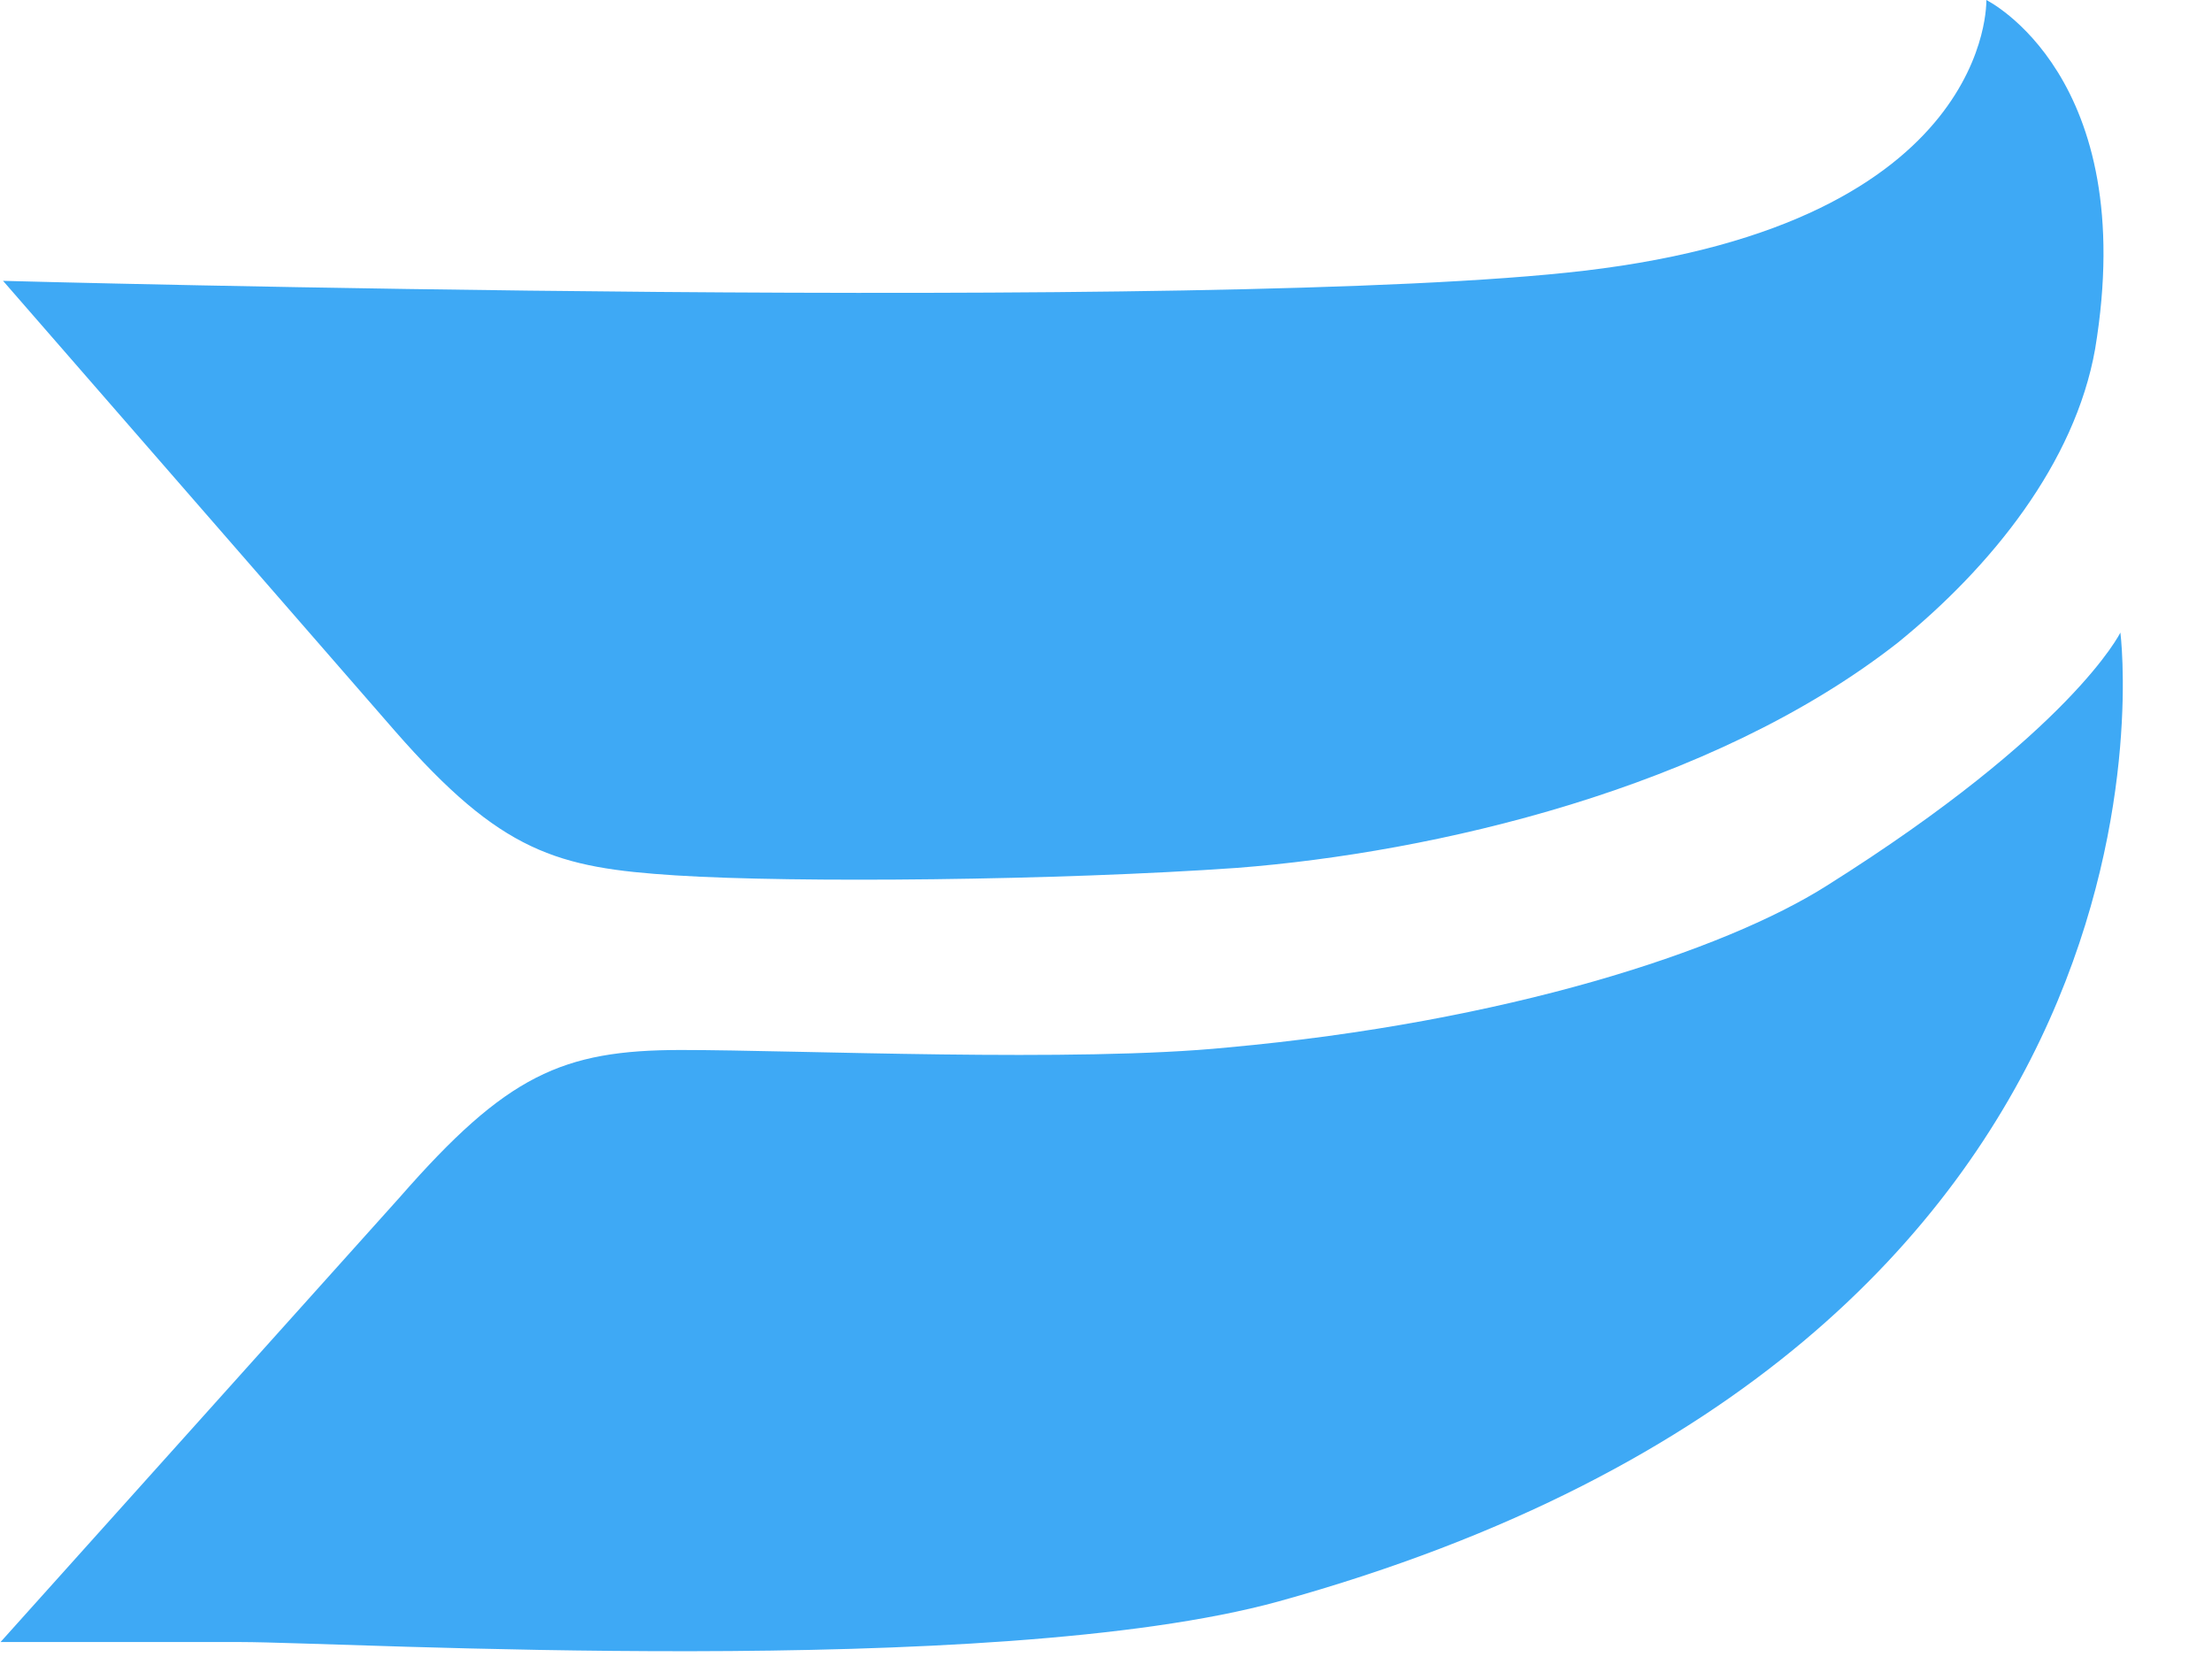 <svg viewBox="0.17 0.49 668.58 508.1" xmlns="http://www.w3.org/2000/svg" width="2500" height="1899"><path d="M633.56 106.09C647.33 23.45 600.67.49 600.67.49s2.3 67.34-121.63 81.88C368.88 95.38.93 85.43.93 85.43L119.5 221.64c32.13 36.73 48.96 41.32 84.92 43.61 35.95 2.3 115.51 1.54 169.82-2.29 58.9-4.59 143.05-23.72 199.66-68.1 28.3-22.96 53.54-54.33 59.66-88.77zm7.65 85.71s-14.53 29.84-88.73 76.52c-31.37 19.89-97.15 41.32-181.3 48.97-45.9 4.59-129.28.76-165.23.76-35.96 0-52.79 7.66-84.92 44.39L.17 497.11h72.67c31.36 0 227.2 11.48 313.64-12.24C668.75 406.82 641.21 191.8 641.21 191.8z" fill="#3ea9f5"/></svg>